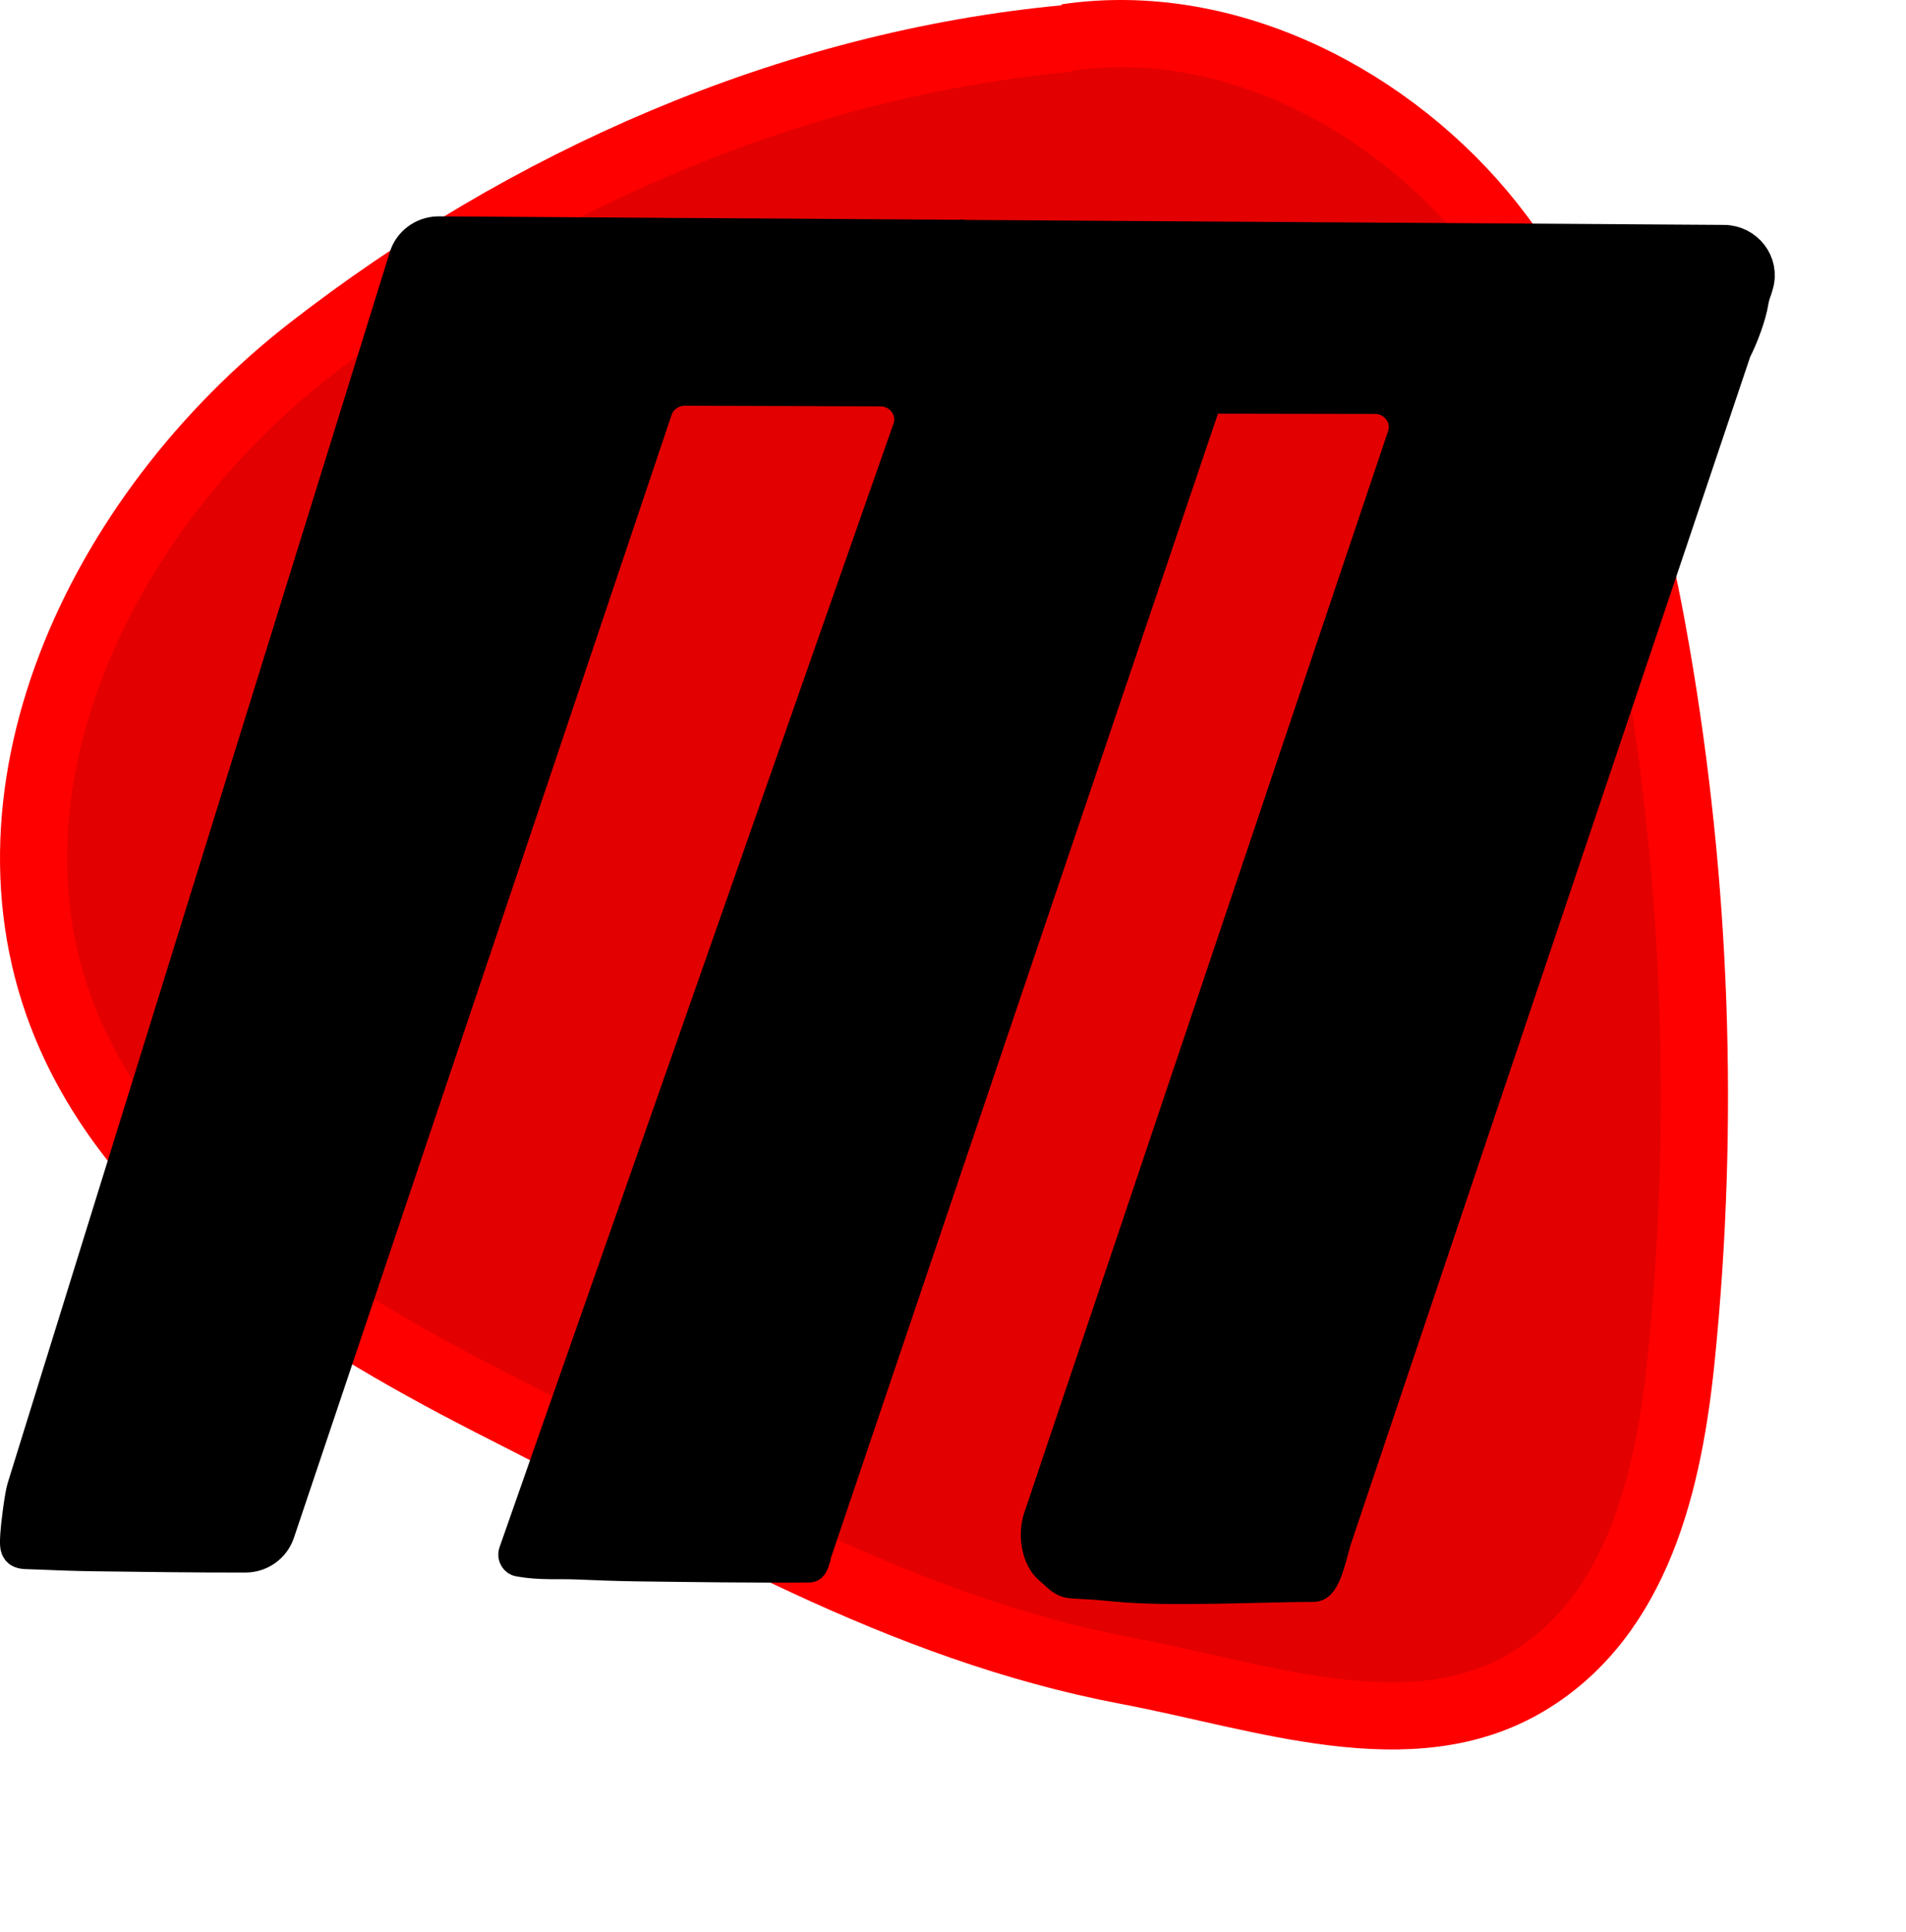 <svg viewBox="0 0 511.18 517.94" xmlns="http://www.w3.org/2000/svg" data-sanitized-data-name="Layer 1" data-name="Layer 1" id="Layer_1">
  <defs>
    <style>
      .cls-1 {
        fill: #e30000;
        stroke: red;
        stroke-width: 18px;
      }

      .cls-1, .cls-2 {
        stroke-miterlimit: 10;
      }

      .cls-2 {
        fill: #000;
        stroke: #000;
        stroke-width: 10px;
      }
    </style>
  </defs>
  <g data-sanitized-data-name="Layer 2" data-name="Layer 2" id="Layer_2">
    <path d="M286.49,10.29c-74.99,6.9-146.02,38.86-203.2,83.32C26.1,138.07-9.52,214.15,19.09,278.01c20.75,46.32,69.32,76.14,116.85,100.16,53.53,27.05,105.13,58.19,166.52,69.8,36.34,6.88,75.95,21.57,107.12,2.96,29.79-17.79,38.04-54.26,41.34-86.94,6.37-63.06,4.09-126.86-6.74-189.39-7.01-40.42-18.15-81.49-44.3-114.5-26.14-33-70.22-56.46-113.88-50.04" class="cls-1"></path>
  </g>
  <g data-sanitized-data-name="Layer 8" data-name="Layer 8" id="Layer_8">
    <path d="M258.32,63.92l-.09-.02c-.2-.08-.42-.06-.6.02l-140.22-.92c-3.74.11-7,2.54-8.08,6.03L6.85,399.01c-.66,2.14-1.64,10.05-1.77,12.28-.29,4.97-.1,4.23,4.58,4.45,5.21.23,10.43.41,15.66.49,13.5.18,26.99.36,40.49.34,3.76,0,7.08-2.38,8.26-5.86L175.38,109.62c1.18-3.5,4.54-5.86,8.32-5.85l52.43.17c5.97.02,10.16,5.74,8.23,11.23l-105.67,301.27c-.18.55.14,1.15.68,1.24,5.71,1.01,10.41.51,15.81.76,5.21.23,10.43.41,15.66.49,15.4.2,30.79.41,46.18.31.36,0,1.79-5.31,0,0l106.04-313.35c-1.53,4.52-.63,1.86,0,0l45.69.08c5.92,0,10.12,5.64,8.28,11.14l-97.63,290.14c-1.35,4.02-.52,10.04,2.54,12.62,2.87,2.41,3.22,3.56,6.33,3.7,5.21.23,6.48.37,11.69.86,13.92,1.29,38.17.04,52.41,0,2.46,0,4.33-9.53,5.16-12l107.11-318.33c.03-.08.03-.14.05-.22,2.1-4,4.11-9.79,4.6-12.91.19-1.24.53-2.43.98-3.58l.36-1.2c1.64-5.41-2.51-10.86-8.3-10.9l-203.99-1.34h-.03Z" class="cls-2"></path>
  </g>
</svg>